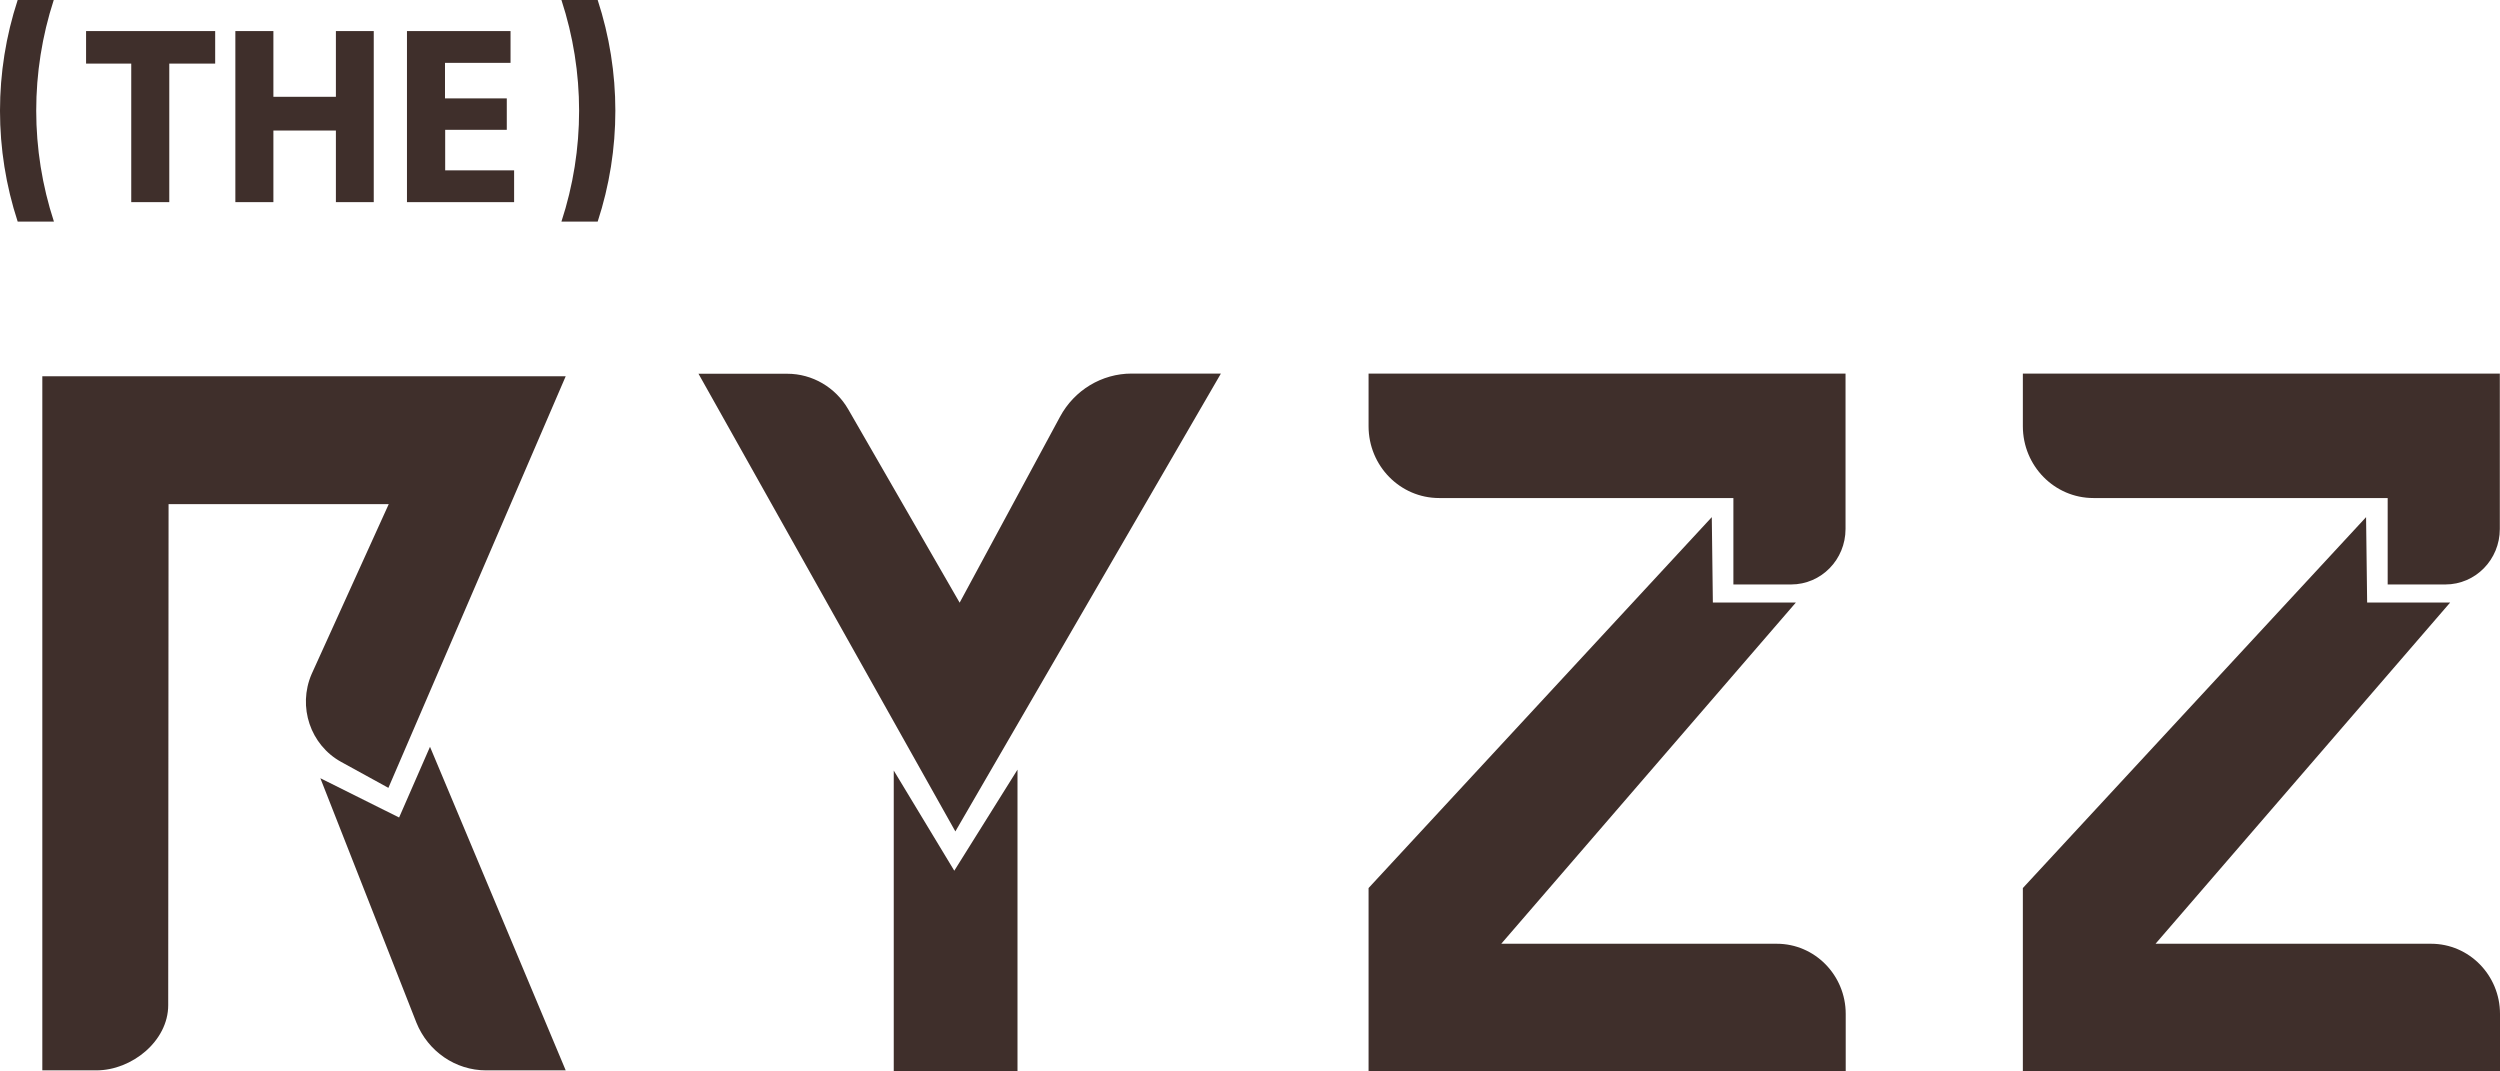 <?xml version="1.0" encoding="UTF-8"?><svg id="Layer_2" xmlns="http://www.w3.org/2000/svg" viewBox="0 0 140 60"><defs><style>.cls-1{fill:#3f2f2b;}</style></defs><g id="Logo"><g id="R"><path class="cls-1" d="M2.37,21.06v38.88h3.03c1.98,0,4.02-1.64,4.02-3.65l.02-28.06h12.33l-4.32,9.52c-.79,1.83-.07,3.97,1.66,4.92l2.64,1.45,9.93-23.05H2.37Z"/><path class="cls-1" d="M17.94,43.58l5.38,13.69c.65,1.61,2.19,2.67,3.9,2.67h4.46l-7.6-18.12-1.73,3.96-4.41-2.2Z"/></g><g id="Y"><path class="cls-1" d="M39.11,20.92l14.39,25.64,14.87-25.64h-5c-1.67,0-3.21.93-4.01,2.42l-5.62,10.41-6.24-10.83c-.71-1.23-2.01-1.99-3.41-1.99h-4.98Z"/><polygon class="cls-1" points="50.05 43.15 50.05 60 56.98 60 56.98 43.1 53.44 48.76 50.05 43.15"/></g><g id="Z"><path class="cls-1" d="M76.64,20.92v2.95c0,2.22,1.77,4.02,3.95,4.02h16.48v4.84h3.23c1.69,0,3.05-1.39,3.05-3.11v-8.7h-26.72Z"/><path class="cls-1" d="M95.86,28.96l-19.22,20.77v10.27h26.72v-3.22c0-2.17-1.73-3.93-3.86-3.93h-15.43l16.5-19.11h-4.65l-.06-4.79Z"/></g><g id="Z-2"><path class="cls-1" d="M113.28,20.92v2.95c0,2.22,1.77,4.02,3.95,4.02h16.48v4.84h3.23c1.69,0,3.05-1.39,3.05-3.11v-8.7h-26.72Z"/><path class="cls-1" d="M132.5,28.96l-19.22,20.77v10.27h26.72v-3.22c0-2.17-1.73-3.93-3.86-3.93h-15.43l16.5-19.11h-4.65l-.06-4.79Z"/></g><path class="cls-1" d="M7.35,3.56h-2.53v-1.82h7.23v1.82h-2.57v7.76h-2.13V3.56Z"/><path class="cls-1" d="M15.31,1.74v3.68h3.5V1.74h2.12v9.58h-2.12v-4.01h-3.5v4.01h-2.13V1.74h2.13Z"/><path class="cls-1" d="M28.39,7.27h-3.46v2.27h3.86v1.78h-6V1.74h5.8v1.78h-3.67v1.99h3.46v1.76Z"/><path class="cls-1" d="M.99,0h0C-.33,4.03-.33,8.38.99,12.41h0s2.03,0,2.03,0h0C1.7,8.38,1.7,4.03,3.01,0h0S.99,0,.99,0Z"/><path class="cls-1" d="M33.47,0h0c1.32,4.03,1.32,8.38,0,12.41h0s-2.03,0-2.03,0h0c1.32-4.03,1.32-8.38,0-12.41h0S33.47,0,33.47,0Z"/></g></svg>